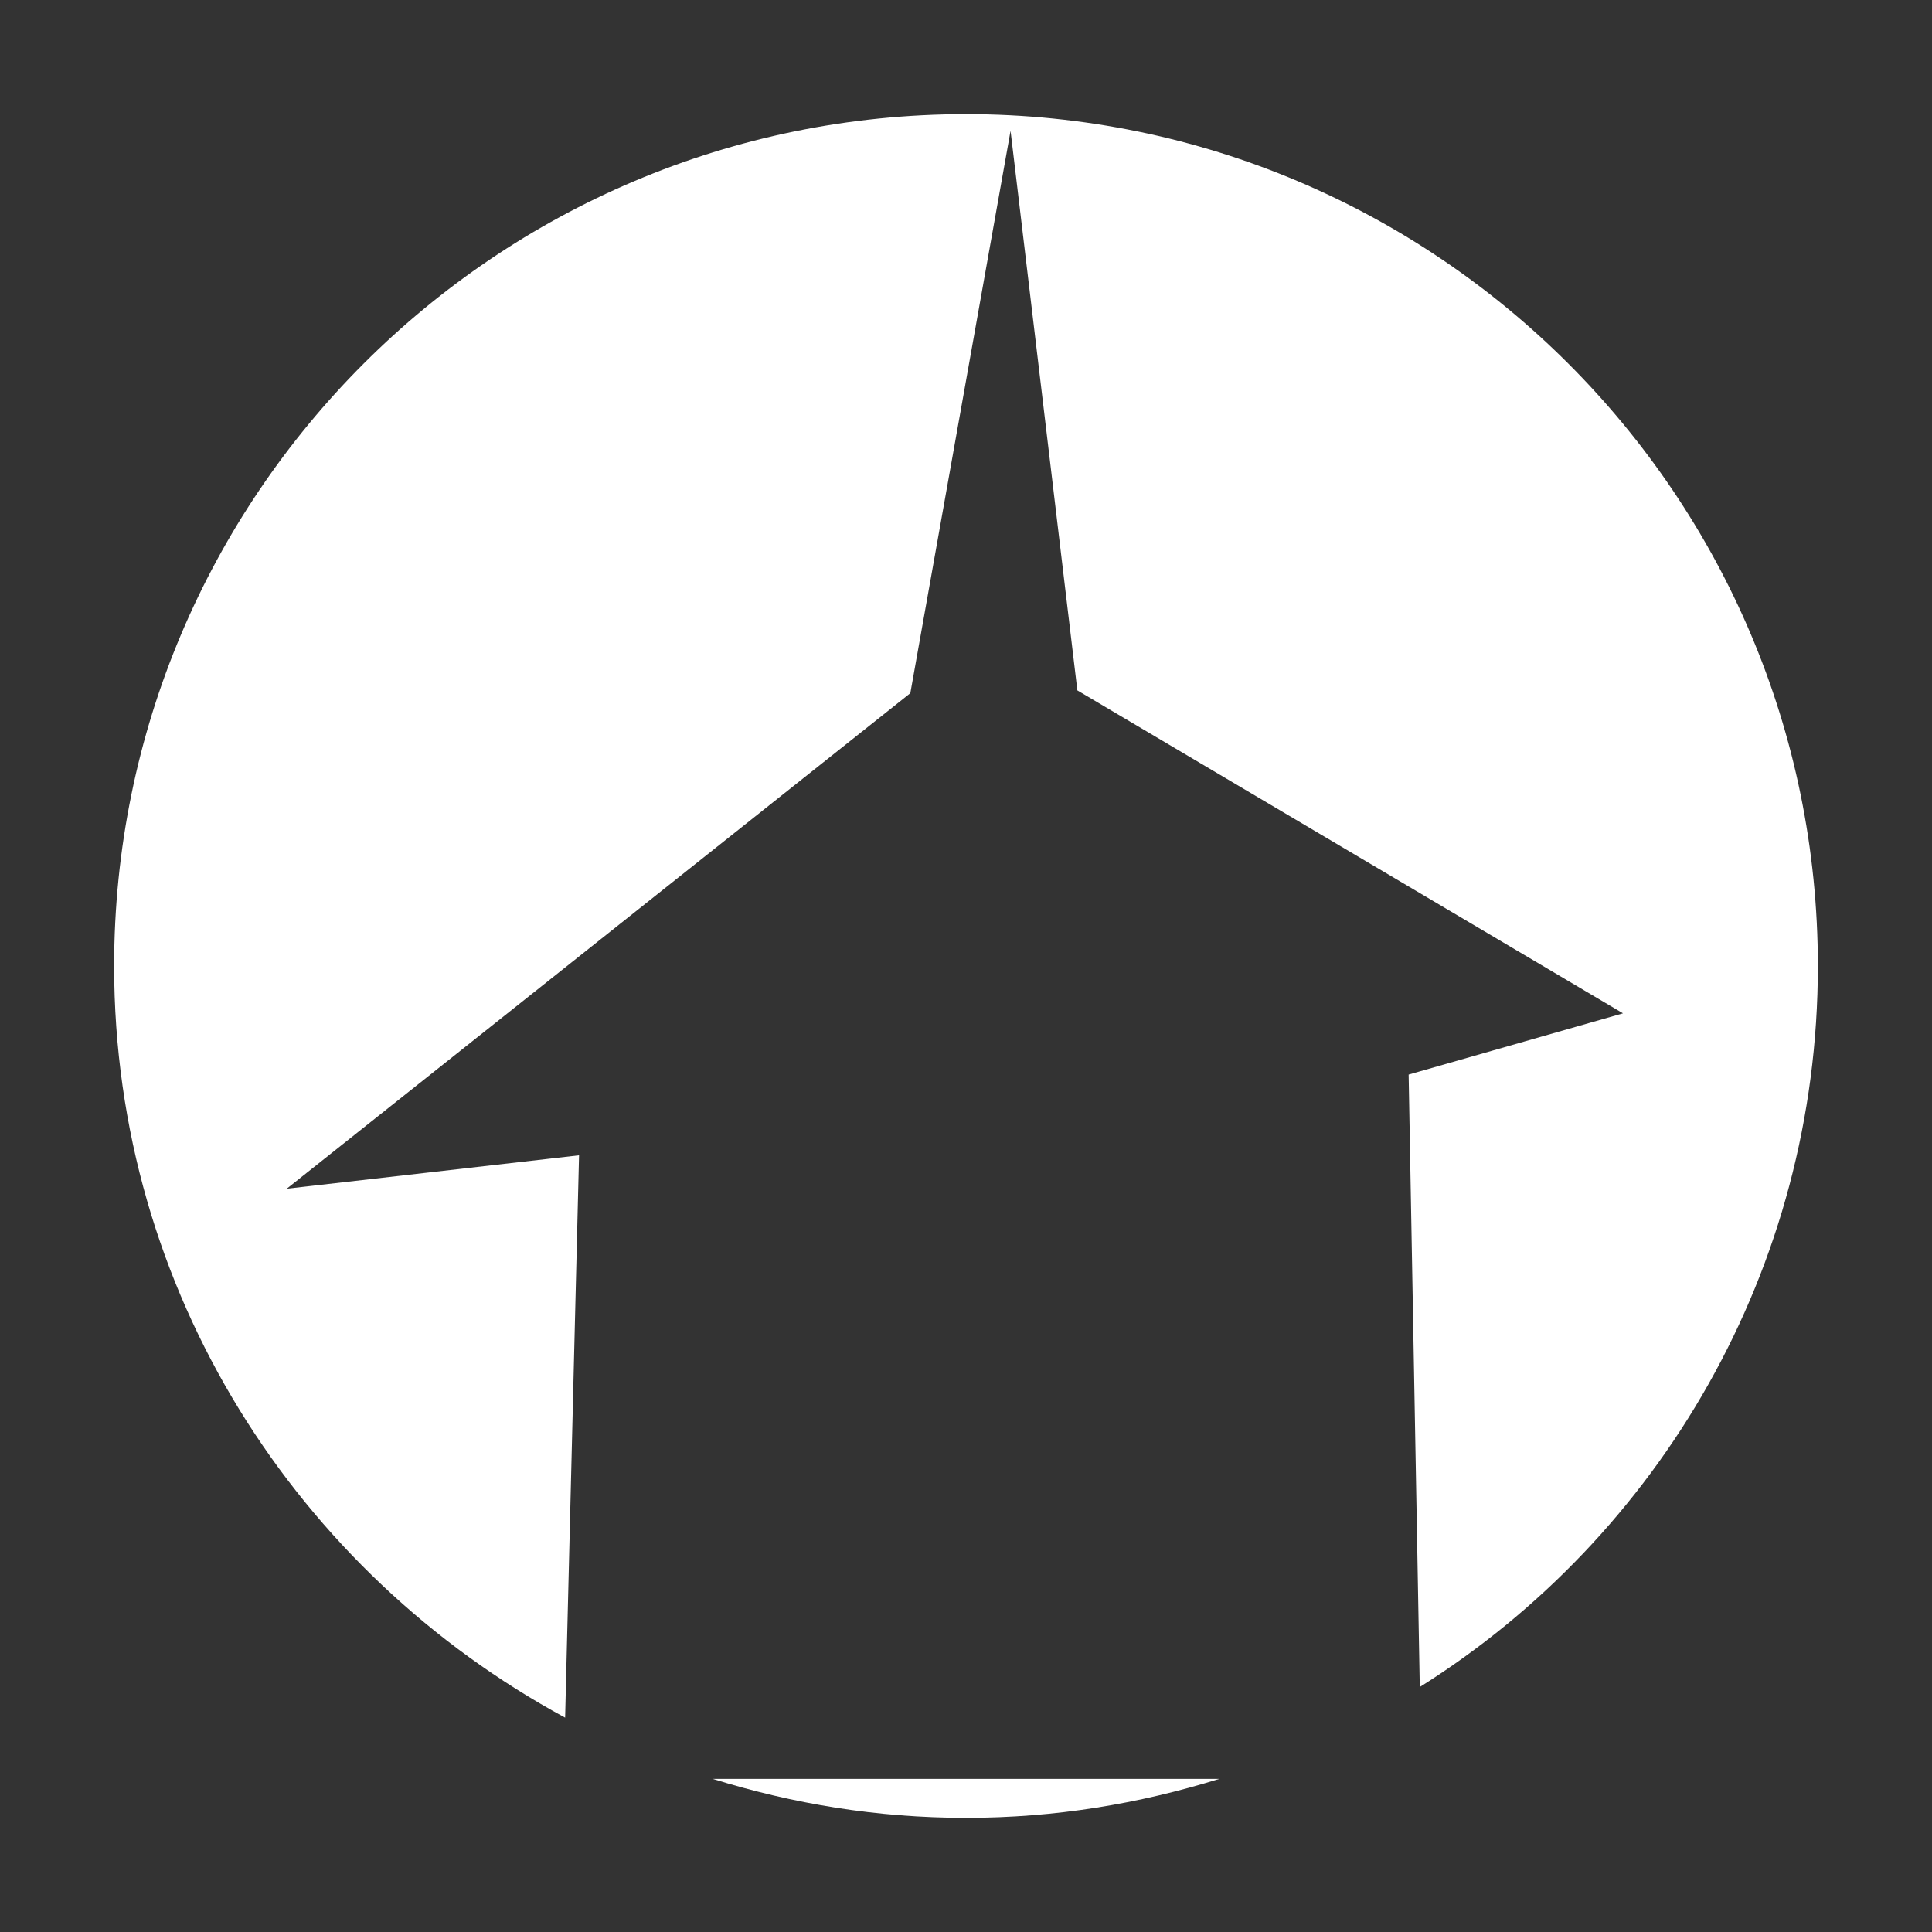 <?xml version="1.0" encoding="utf-8"?>
<!-- Generator: Adobe Illustrator 19.0.0, SVG Export Plug-In . SVG Version: 6.00 Build 0)  -->
<svg version="1.0" id="Layer_2" xmlns="http://www.w3.org/2000/svg" xmlns:xlink="http://www.w3.org/1999/xlink" x="0px" y="0px"
	 width="69.4px" height="69.4px" viewBox="0 0 69.4 69.4" style="enable-background:new 0 0 69.4 69.4;" xml:space="preserve">
<rect x="0" y="0" width="69.4" height="69.4" fill="#333333" stroke="none"/>
<style type="text/css">
	.st0{fill:#FFF;}
</style>
<g>
	<path class="st0" d="M65.3,34.7c0-16.9-13.7-30.6-30.6-30.6C17.8,4.1,4.1,17.8,4.1,34.7c0,11.7,6.6,21.8,16.2,27l0.5-20.2
		l-10.5,1.2l22.4-17.8l3.6-20.2l2.4,20.1l19.6,11.6l-7.7,2.2L51,60.6C59.6,55.2,65.3,45.6,65.3,34.7z"/>
	<path class="st0" d="M34.7,65.3c3.2,0,6.2-0.5,9.1-1.4H25.6C28.5,64.8,31.5,65.3,34.7,65.3z"/>
</g>
</svg>
